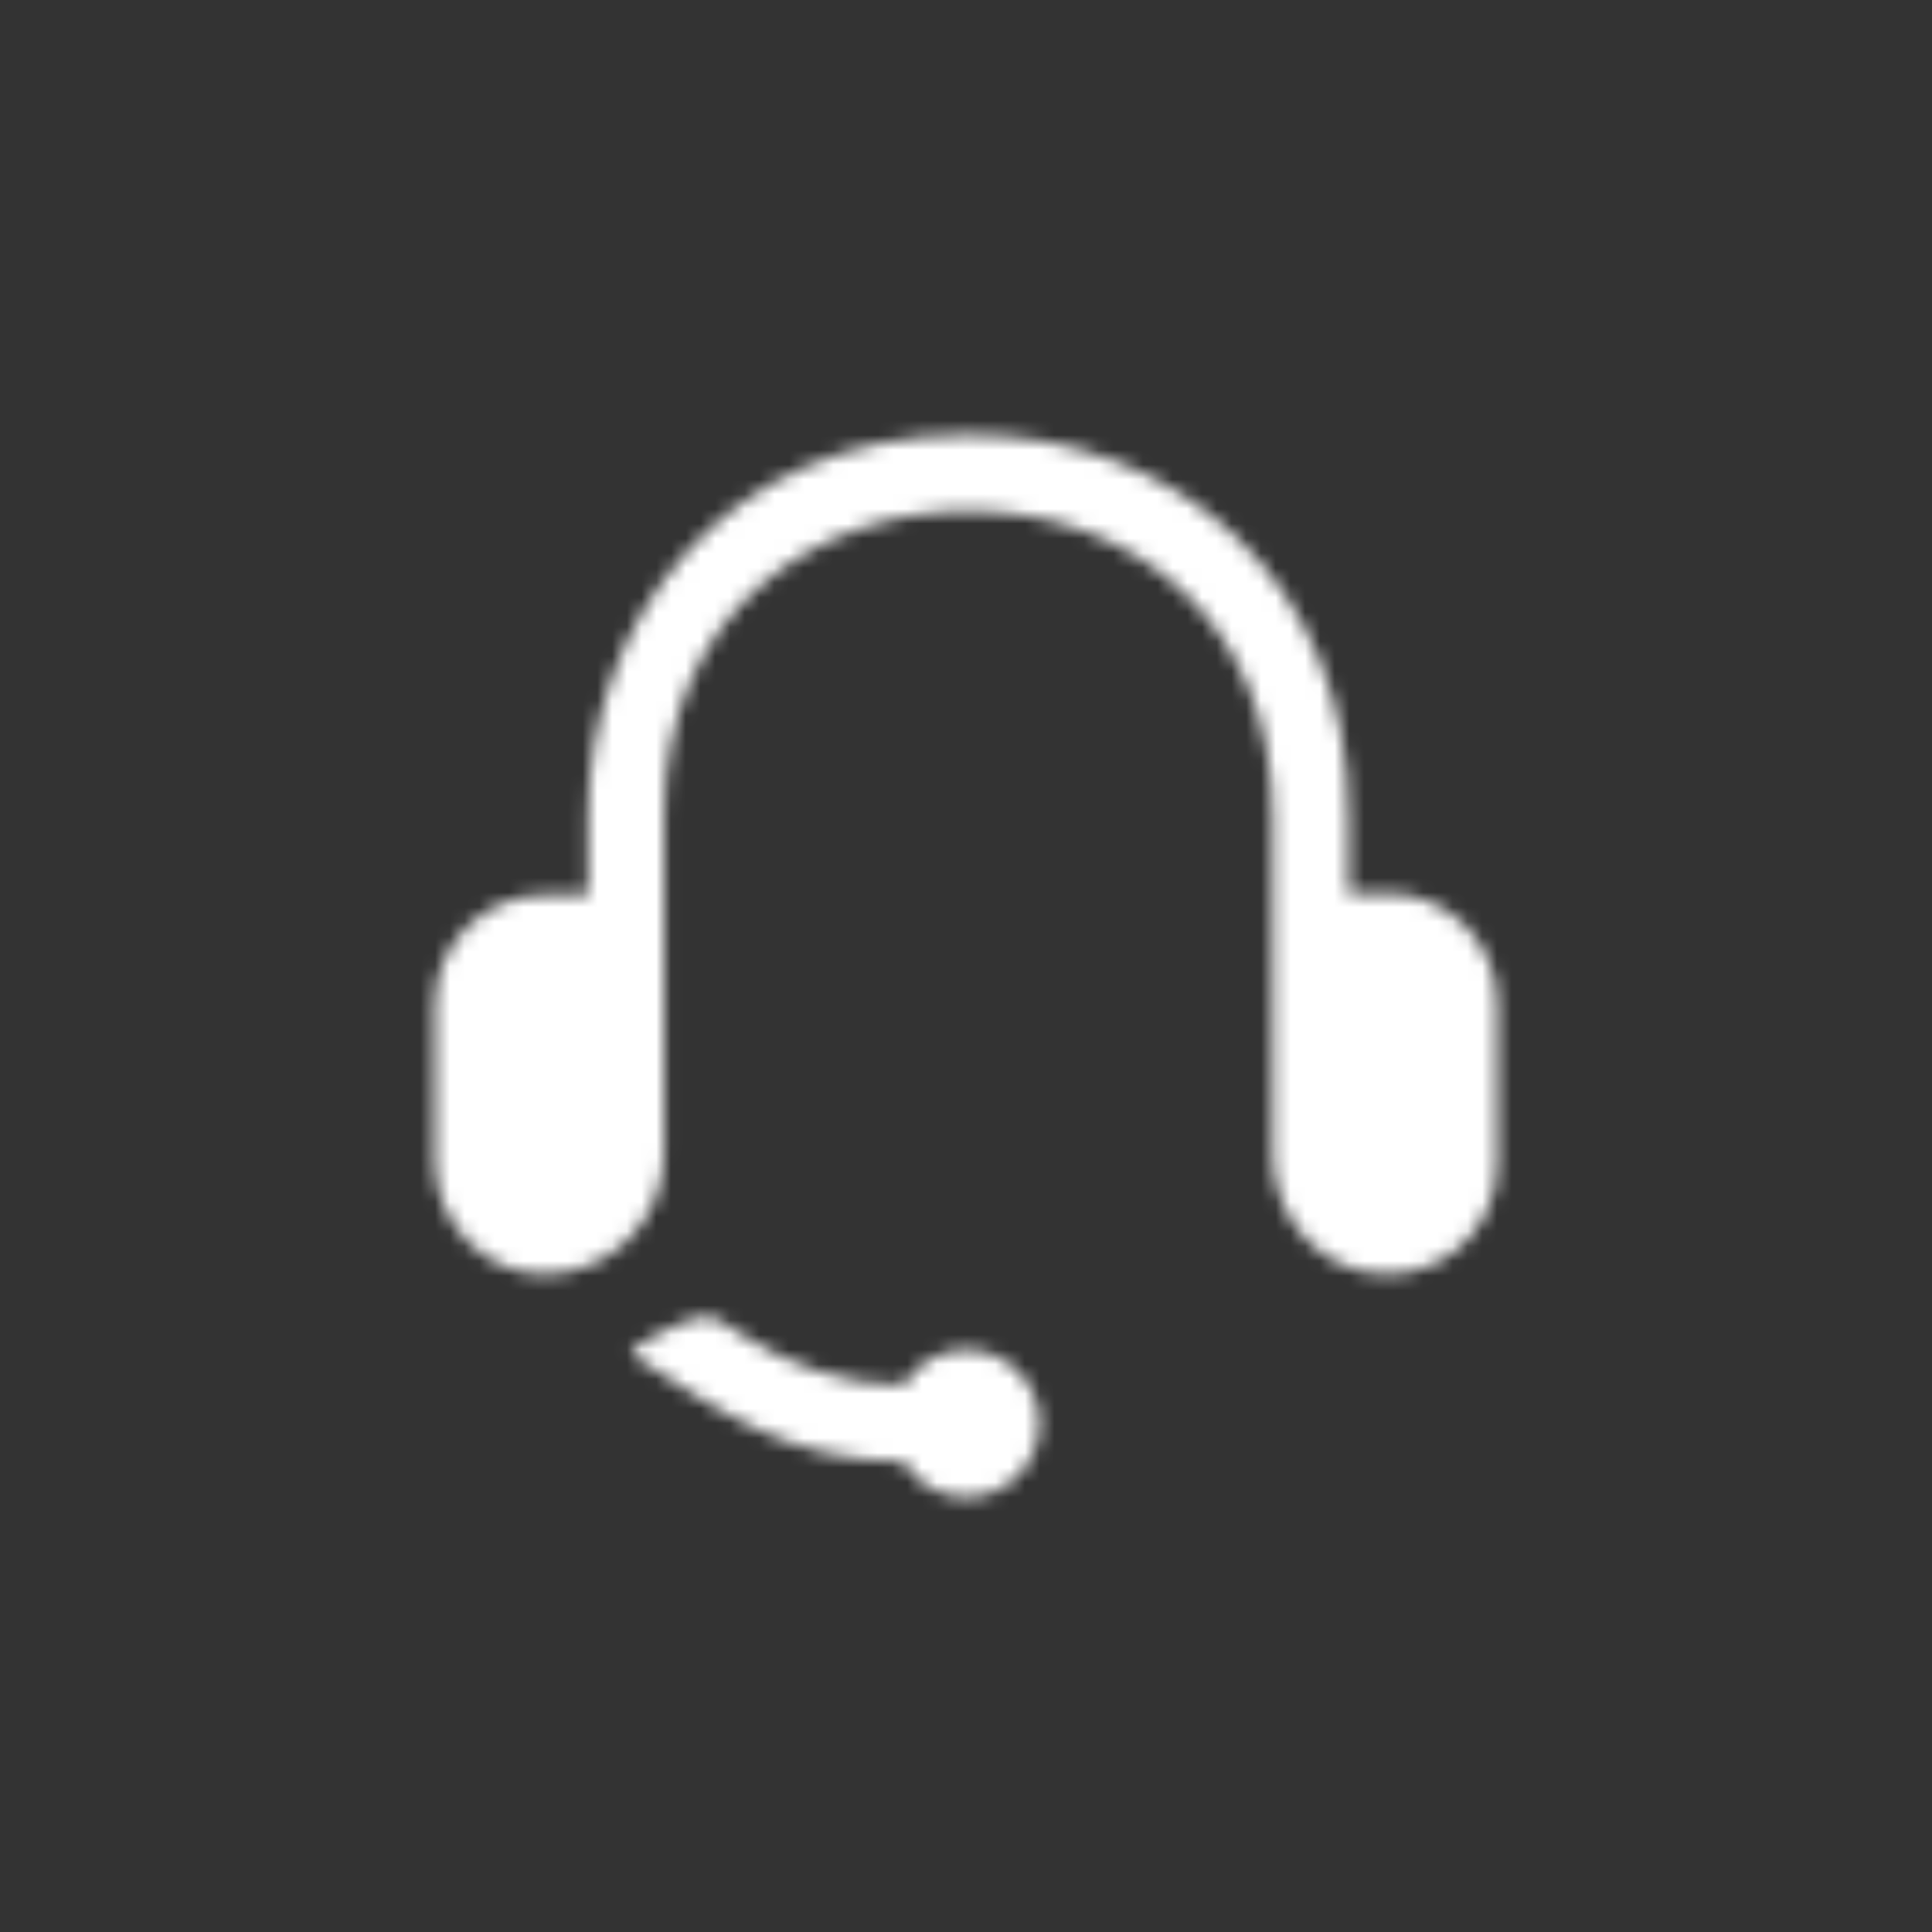 <svg width="131" height="131" viewBox="0 0 131 131" fill="none" xmlns="http://www.w3.org/2000/svg">
<rect x="0" y="0" width="131" height="131" fill="#333333" stroke="none"/>
<mask id="mask0" mask-type="alpha" maskUnits="userSpaceOnUse" x="29" y="29" width="73" height="73">
<path d="M96.378 78.941C96.378 82.034 91.446 82.154 91.446 78.273V65.741H94.088C95.351 65.741 96.378 66.773 96.378 68.04V78.941ZM39.874 78.263C39.874 81.806 34.621 82.411 34.621 78.719V68.147C34.621 66.881 35.649 65.85 36.91 65.85H39.874V78.263ZM47.533 89.298C48.462 89.138 49.199 89.799 50.062 90.352L50.421 90.583C53.474 92.544 57.291 93.925 61.257 93.925C62.132 92.485 63.697 91.516 65.5 91.516C68.253 91.516 70.485 93.756 70.485 96.52C70.485 99.283 68.253 101.525 65.5 101.525C63.686 101.525 62.115 100.544 61.242 99.09C53.419 99.09 48.799 95.674 42.926 91.902C42.806 91.824 42.95 91.518 43.03 91.388C43.219 91.094 46.297 89.508 47.533 89.298ZM65.74 29.477C79.723 29.518 91.496 39.36 91.446 55.455V60.575H94.088C98.19 60.575 101.525 63.925 101.525 68.04V78.941C101.525 81.235 100.495 83.37 98.701 84.795C96.906 86.221 94.577 86.731 92.314 86.195C88.83 85.371 86.3 82.039 86.3 78.273V55.446C86.341 42.403 77.072 34.679 65.724 34.641H65.654C55.732 34.641 45.065 41.099 45.02 55.31V78.263C45.02 82.698 41.426 86.35 37.009 86.404H36.925C35.016 86.404 33.197 85.641 31.792 84.248C30.32 82.786 29.475 80.771 29.475 78.719V68.147C29.475 64.031 32.809 60.684 36.91 60.684H39.874V55.303C39.913 42.451 48.775 29.475 65.639 29.475L65.74 29.477Z" fill="white"/>
</mask>
<g mask="url(#mask0)">
<path d="M96.378 78.941C96.378 82.034 91.446 82.154 91.446 78.273V65.741H94.088C95.351 65.741 96.378 66.773 96.378 68.04V78.941ZM39.874 78.263C39.874 81.806 34.621 82.411 34.621 78.719V68.147C34.621 66.881 35.649 65.85 36.91 65.85H39.874V78.263ZM47.533 89.298C48.462 89.138 49.199 89.799 50.062 90.352L50.421 90.583C53.474 92.544 57.291 93.925 61.257 93.925C62.132 92.485 63.697 91.516 65.5 91.516C68.253 91.516 70.485 93.756 70.485 96.52C70.485 99.283 68.253 101.525 65.5 101.525C63.686 101.525 62.115 100.544 61.242 99.09C53.419 99.09 48.799 95.674 42.926 91.902C42.806 91.824 42.95 91.518 43.03 91.388C43.219 91.094 46.297 89.508 47.533 89.298ZM65.74 29.477C79.723 29.518 91.496 39.36 91.446 55.455V60.575H94.088C98.19 60.575 101.525 63.925 101.525 68.04V78.941C101.525 81.235 100.495 83.37 98.701 84.795C96.906 86.221 94.577 86.731 92.314 86.195C88.83 85.371 86.3 82.039 86.3 78.273V55.446C86.341 42.403 77.072 34.679 65.724 34.641H65.654C55.732 34.641 45.065 41.099 45.02 55.31V78.263C45.02 82.698 41.426 86.35 37.009 86.404H36.925C35.016 86.404 33.197 85.641 31.792 84.248C30.32 82.786 29.475 80.771 29.475 78.719V68.147C29.475 64.031 32.809 60.684 36.91 60.684H39.874V55.303C39.913 42.451 48.775 29.475 65.639 29.475L65.74 29.477Z" fill="white"/>
<path d="M131 0H0V131H131V0Z" fill="white"/>
<path d="M131 0H0V131H131V0Z" fill="white" fill-opacity="0.01"/>
</g>
</svg>
